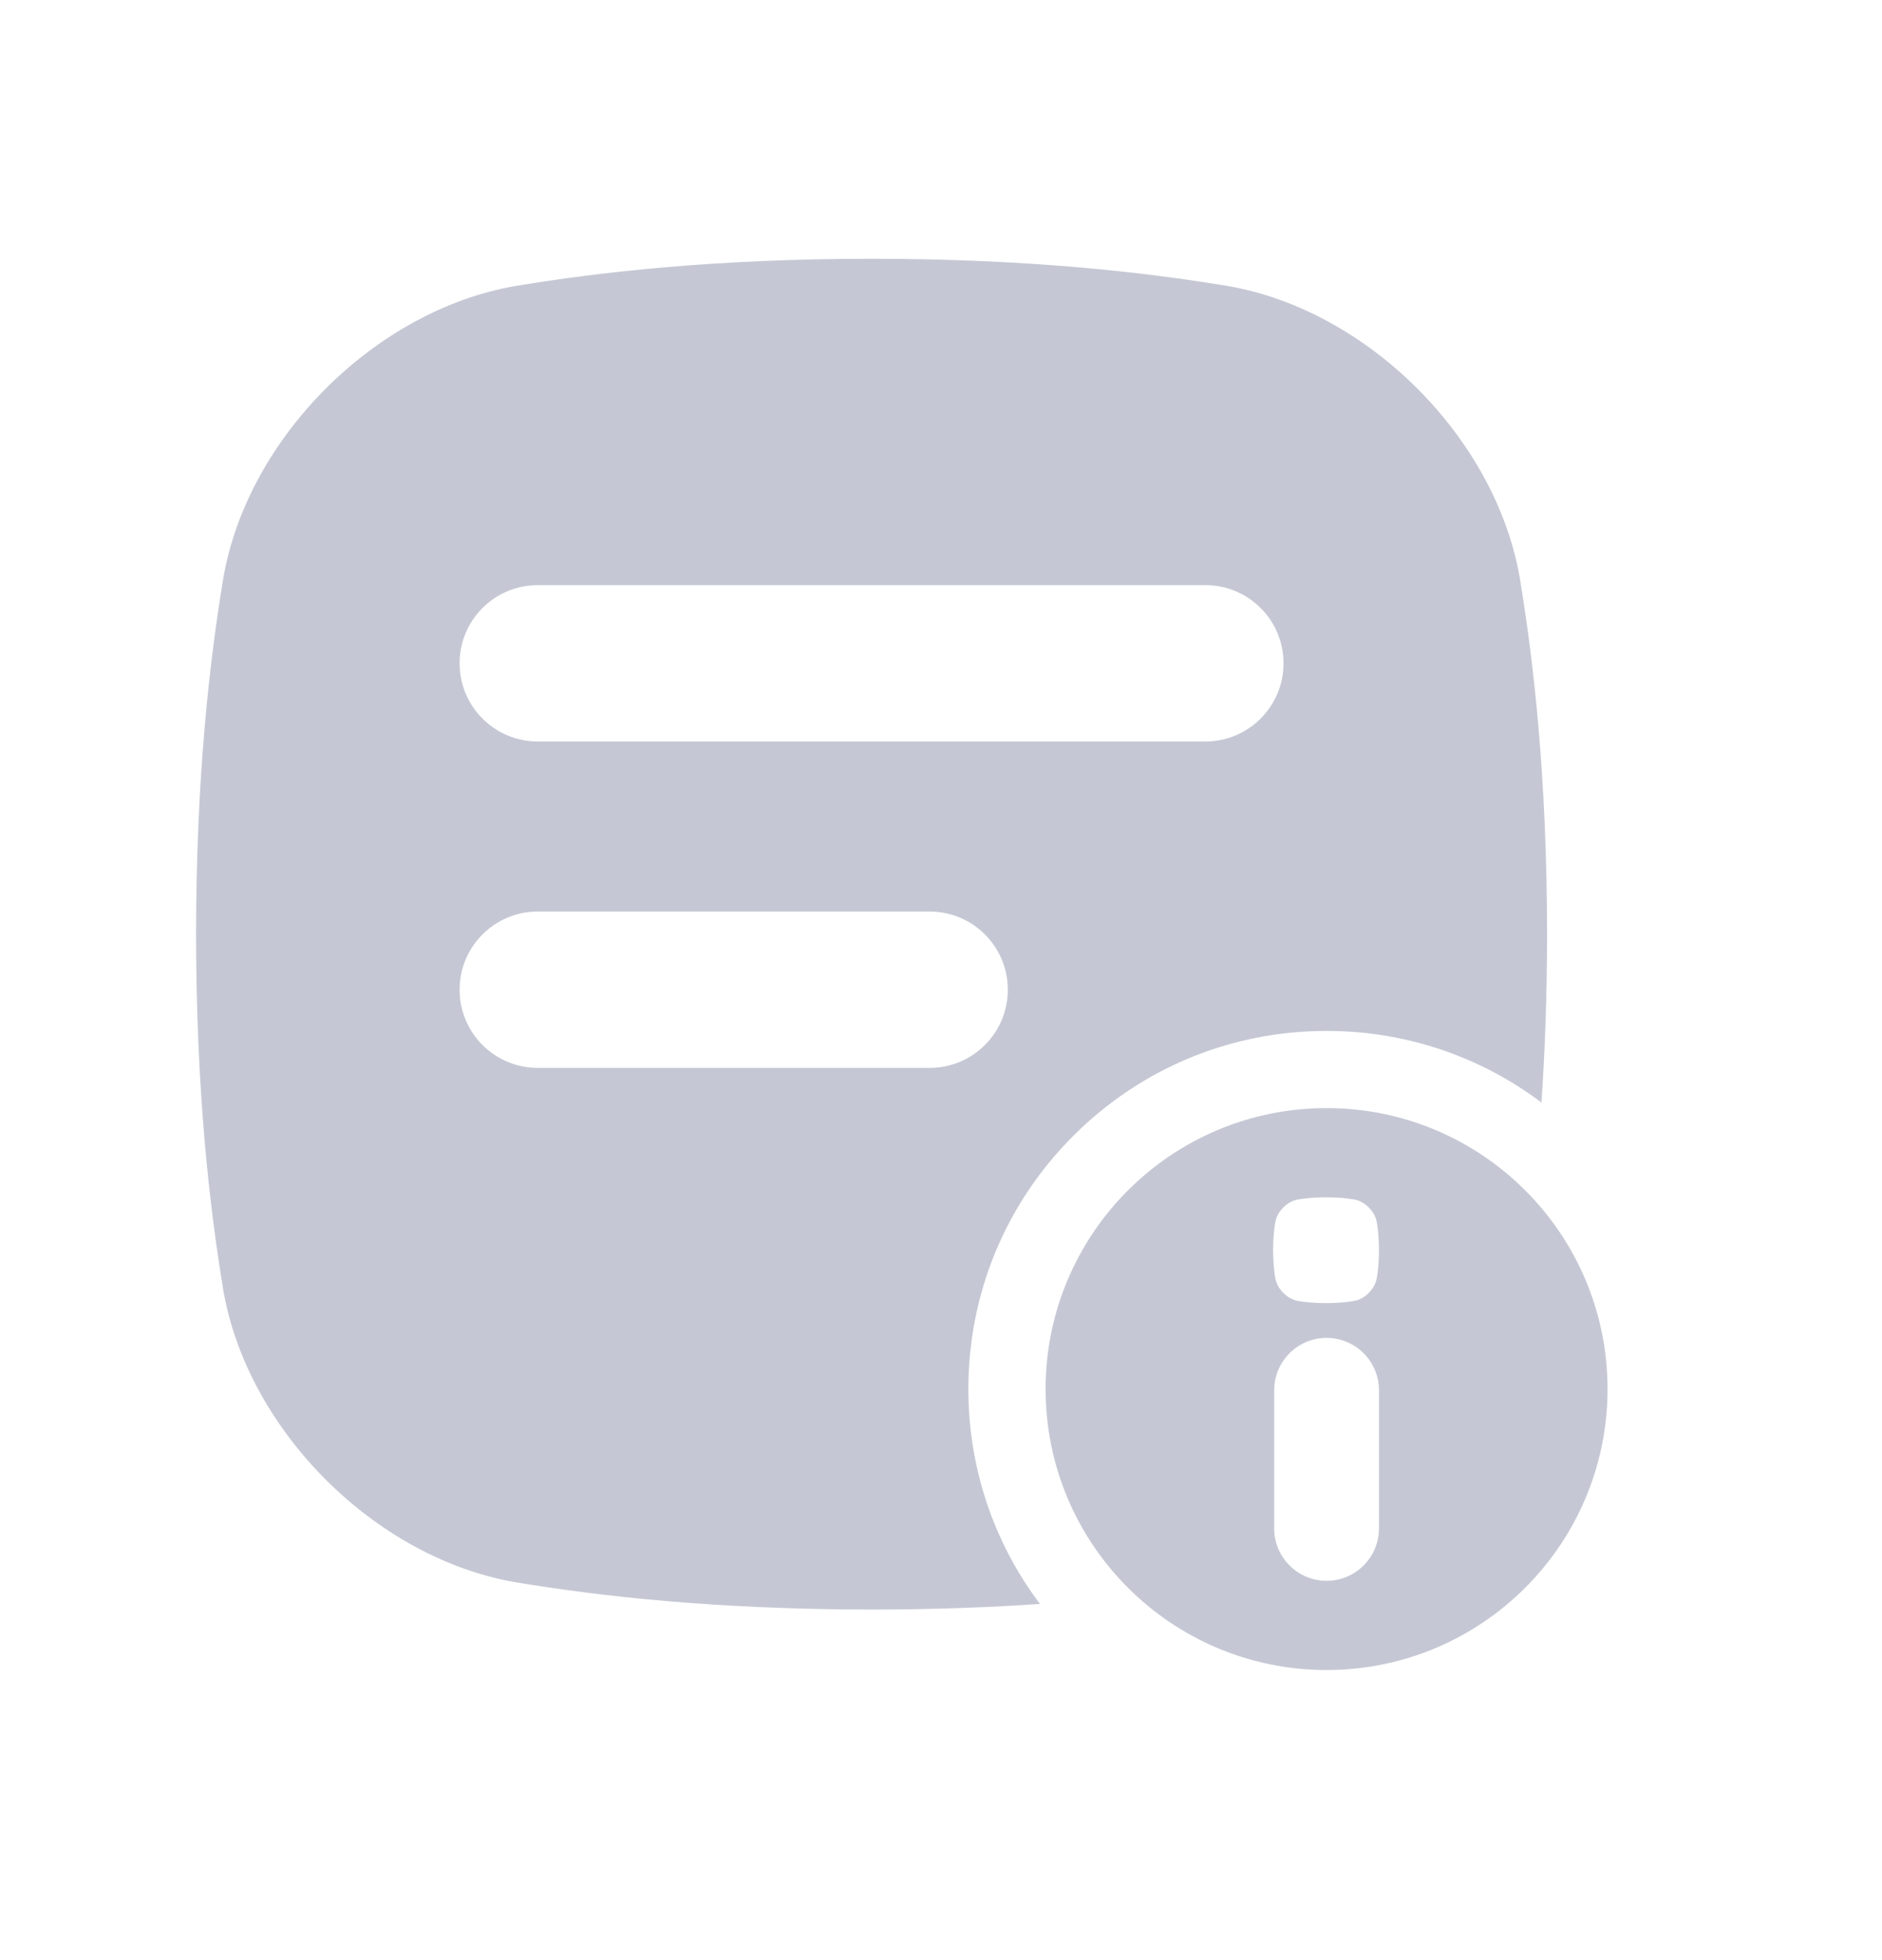 <svg width="24" height="25" viewBox="0 0 24 25" fill="none" xmlns="http://www.w3.org/2000/svg"><path d="M12.349 17.717C12.349 16.497 12.824 15.35 13.687 14.487C14.55 13.624 15.697 13.149 16.917 13.149C17.919 13.149 18.871 13.47 19.657 14.062C19.701 13.425 19.728 12.712 19.729 11.914C19.727 9.908 19.558 8.439 19.379 7.359C19.065 5.58 17.449 3.964 15.67 3.65C14.59 3.47 13.121 3.302 11.114 3.3C9.108 3.302 7.638 3.47 6.559 3.65C4.78 3.964 3.164 5.58 2.85 7.359C2.671 8.438 2.502 9.908 2.5 11.914C2.502 13.92 2.671 15.39 2.85 16.47C3.164 18.248 4.78 19.864 6.559 20.178C7.639 20.358 9.108 20.526 11.115 20.529C11.912 20.528 12.625 20.501 13.262 20.457C12.67 19.671 12.349 18.718 12.349 17.717ZM6.858 7.463H15.371C15.922 7.463 16.368 7.909 16.368 8.46C16.368 9.01 15.922 9.457 15.371 9.457H6.858C6.307 9.457 5.861 9.01 5.861 8.46C5.861 7.909 6.307 7.463 6.858 7.463ZM6.858 13.62C6.307 13.62 5.861 13.174 5.861 12.623C5.861 12.073 6.307 11.626 6.858 11.626H11.855C12.406 11.626 12.852 12.073 12.852 12.623C12.852 13.174 12.406 13.62 11.855 13.62H6.858Z" fill="#C5C8D4"/><path d="M16.917 14.133C14.938 14.133 13.334 15.738 13.334 17.717C13.334 19.695 14.938 21.3 16.917 21.3C18.896 21.3 20.5 19.695 20.5 17.717C20.5 15.738 18.896 14.133 16.917 14.133ZM17.585 19.494C17.585 19.863 17.286 20.162 16.917 20.162C16.548 20.162 16.249 19.863 16.249 19.494V17.732C16.249 17.363 16.548 17.064 16.917 17.064C17.286 17.064 17.585 17.363 17.585 17.732V19.494ZM17.557 16.302C17.533 16.441 17.406 16.568 17.267 16.593C17.183 16.607 17.067 16.62 16.91 16.62C16.753 16.62 16.638 16.607 16.553 16.593C16.414 16.568 16.288 16.441 16.263 16.302C16.249 16.218 16.236 16.102 16.235 15.945C16.235 15.788 16.249 15.673 16.263 15.588C16.288 15.449 16.414 15.323 16.553 15.298C16.638 15.284 16.753 15.271 16.91 15.271C17.067 15.271 17.182 15.284 17.267 15.298C17.406 15.323 17.533 15.449 17.557 15.588C17.572 15.673 17.584 15.788 17.585 15.945C17.585 16.102 17.572 16.218 17.557 16.302Z" fill="#C5C8D4"/></svg>